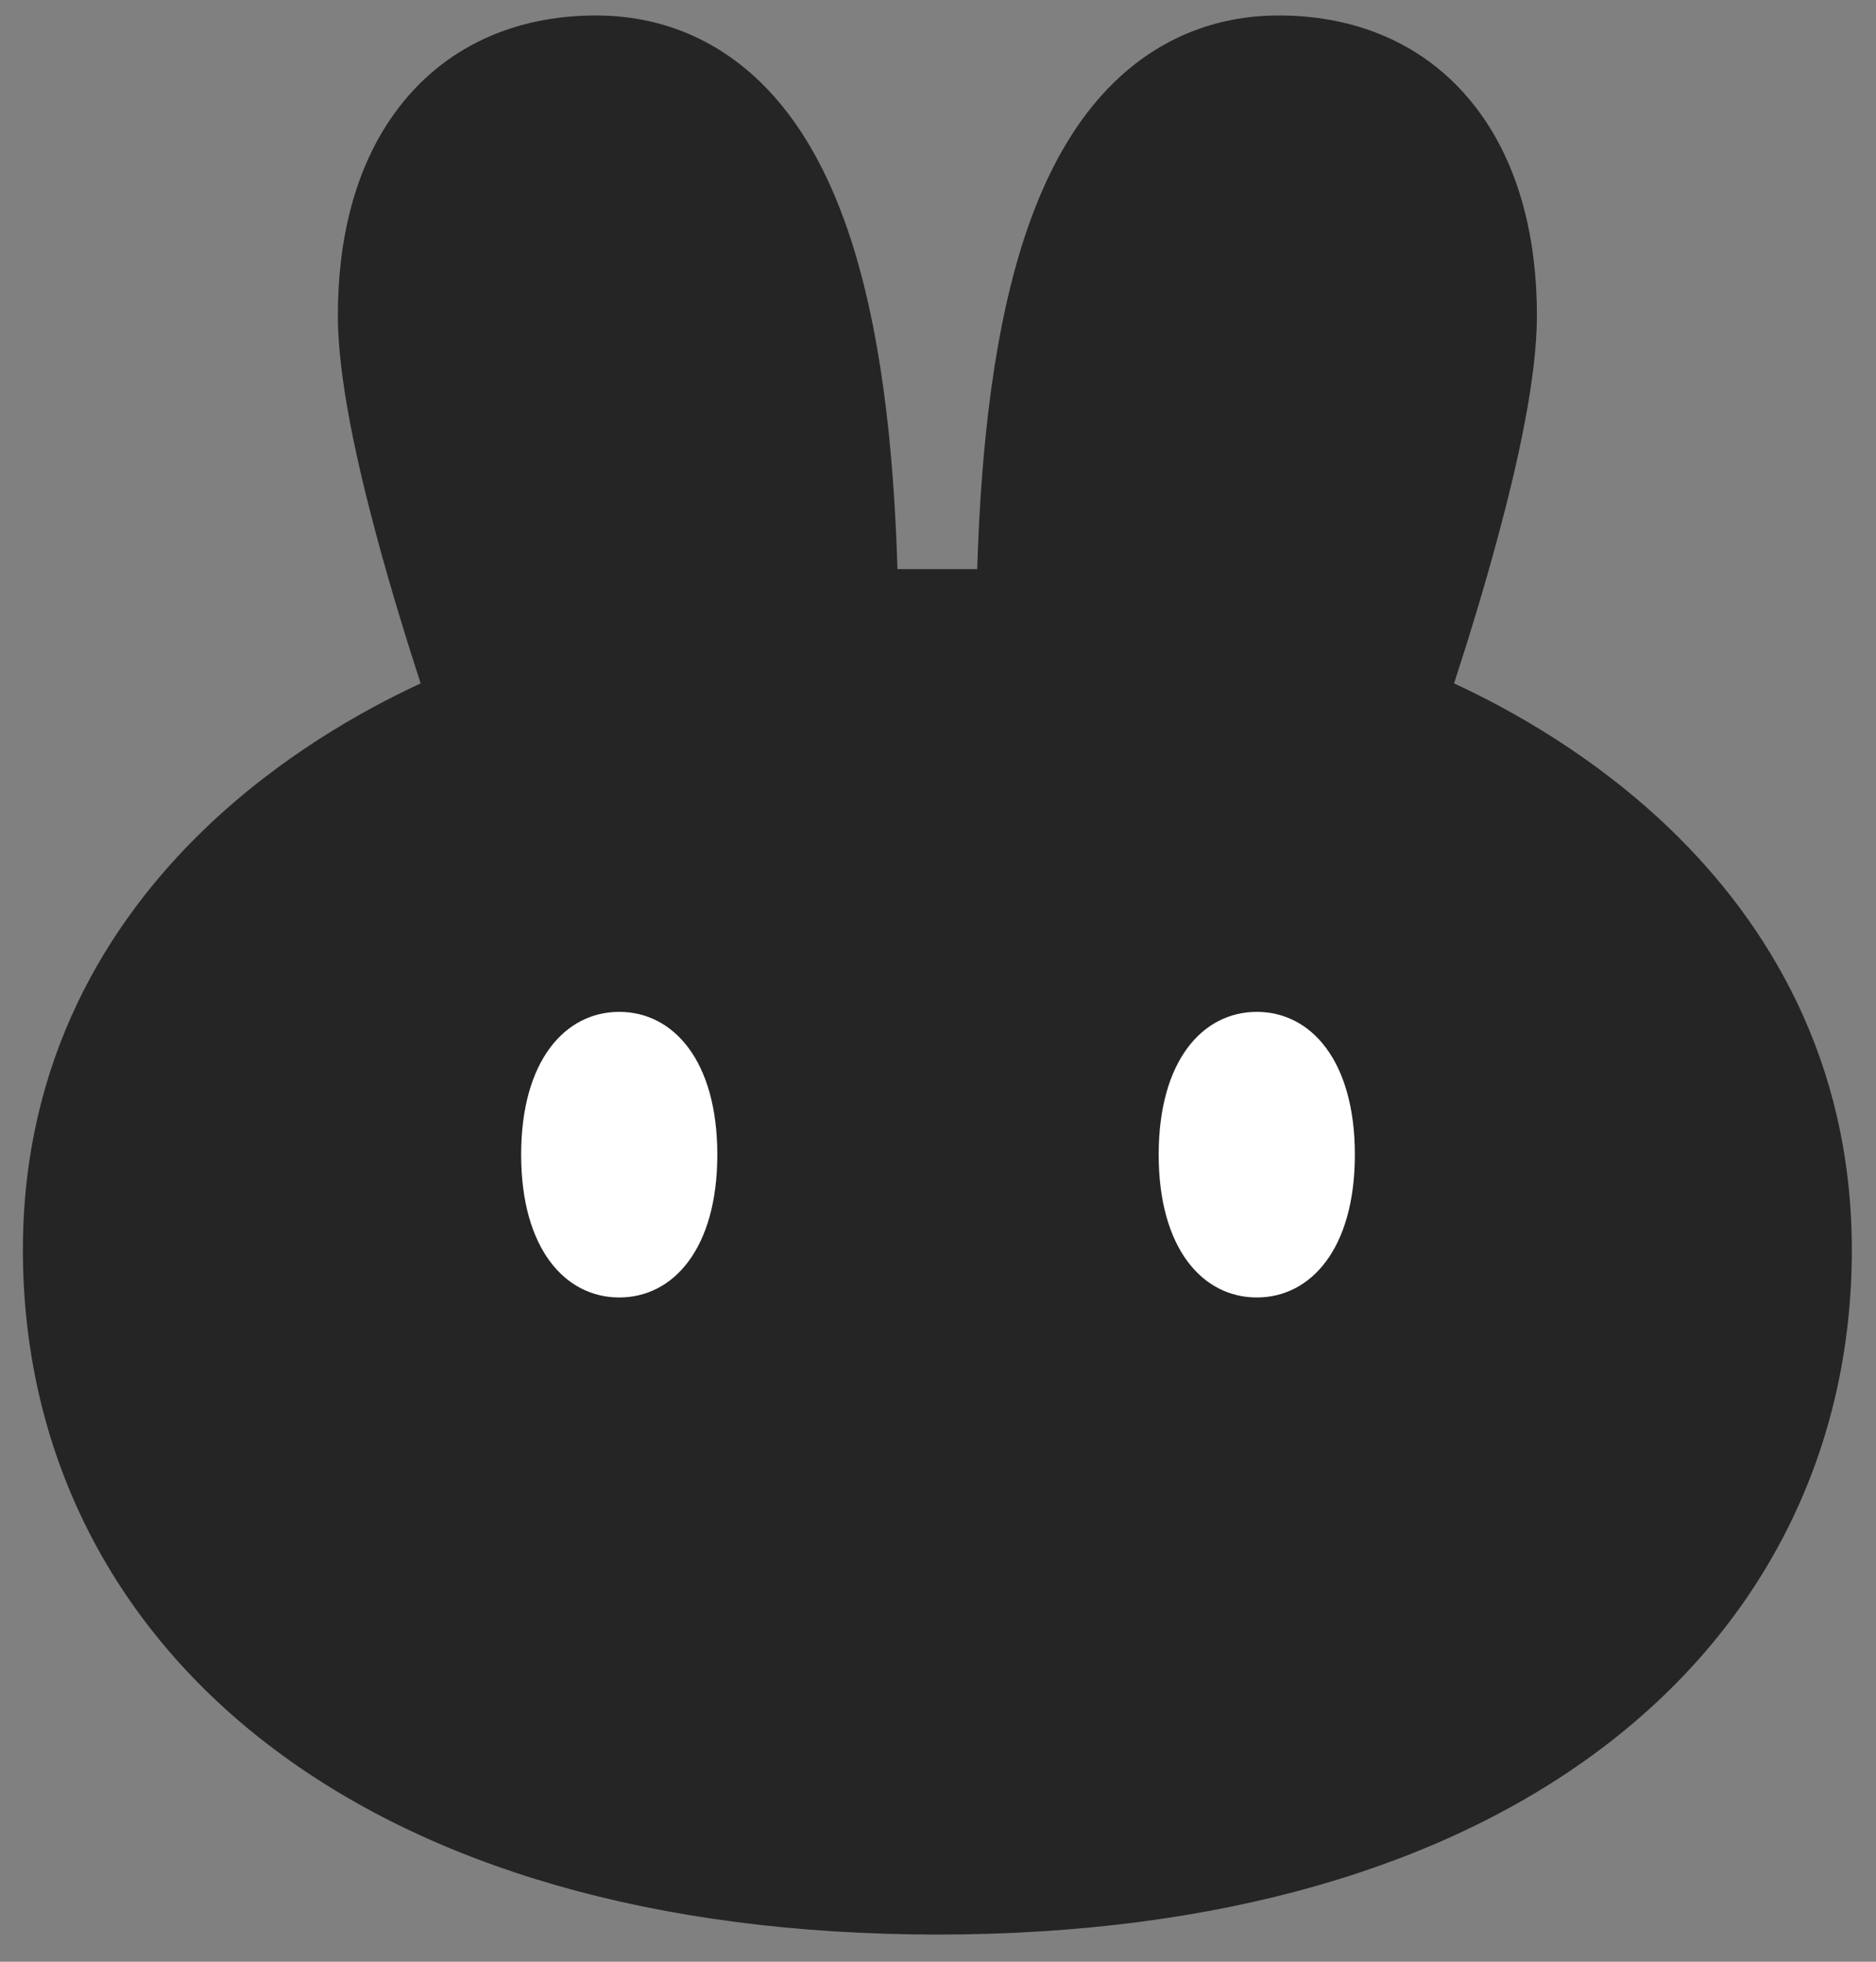 <svg width="44" height="46" viewBox="0 0 44 46" fill="none" xmlns="http://www.w3.org/2000/svg">
<rect x="0" y="0" width="44" height="46" fill="#808080" stroke="none"/>
<path fill-rule="evenodd" clip-rule="evenodd" d="M21.968 45.363C15.354 45.358 10.026 43.771 6.303 40.92C2.536 38.035 0.537 33.941 0.537 29.308C0.537 24.844 2.531 21.626 4.788 19.45C6.556 17.745 8.508 16.653 9.866 16.025C9.559 15.082 9.176 13.847 8.833 12.572C8.374 10.866 7.924 8.864 7.924 7.397C7.924 5.661 8.302 3.917 9.323 2.562C10.401 1.13 12.025 0.363 13.978 0.363C15.504 0.363 16.8 0.93 17.815 1.906C18.785 2.84 19.43 4.08 19.876 5.373C20.659 7.644 20.964 10.497 21.049 13.345H22.92C23.006 10.497 23.311 7.644 24.094 5.373C24.54 4.08 25.185 2.84 26.155 1.906C27.17 0.93 28.465 0.363 29.992 0.363C31.945 0.363 33.569 1.13 34.647 2.562C35.668 3.917 36.047 5.661 36.047 7.397C36.047 8.864 35.596 10.866 35.137 12.572C34.794 13.847 34.411 15.082 34.104 16.025C35.462 16.653 37.414 17.745 39.182 19.45C41.439 21.626 43.433 24.844 43.433 29.308C43.433 33.941 41.434 38.035 37.667 40.92C33.944 43.771 28.616 45.358 22.002 45.363H21.968Z" fill="#252525"/>
<path d="M13.978 2.016C11.117 2.016 9.8 4.172 9.8 7.153C9.8 9.523 11.331 14.27 11.958 16.117C12.1 16.533 11.878 16.988 11.473 17.149C9.18 18.063 2.414 21.407 2.414 29.065C2.414 37.132 9.29 43.214 21.97 43.224C21.975 43.224 21.98 43.224 21.985 43.224C21.99 43.224 21.995 43.224 22 43.224C34.68 43.214 41.556 37.132 41.556 29.065C41.556 21.407 34.79 18.063 32.497 17.149C32.092 16.988 31.871 16.533 32.012 16.117C32.64 14.27 34.17 9.523 34.17 7.153C34.17 4.172 32.853 2.016 29.992 2.016C25.874 2.016 24.848 7.908 24.774 14.232C24.77 14.655 24.432 14.997 24.014 14.997H19.956C19.538 14.997 19.201 14.655 19.196 14.232C19.122 7.908 18.096 2.016 13.978 2.016Z" fill="#252525"/>
<path d="M22 40.642C12.684 40.642 2.43 35.604 2.414 29.082C2.414 29.092 2.414 29.102 2.414 29.112C2.414 37.186 9.301 43.272 22 43.272C34.699 43.272 41.586 37.186 41.586 29.112C41.586 29.102 41.586 29.092 41.586 29.082C41.57 35.604 31.317 40.642 22 40.642Z" fill="#252525"/>
<path d="M16.824 27.075C16.824 29.277 15.794 30.424 14.523 30.424C13.253 30.424 12.223 29.277 12.223 27.075C12.223 24.873 13.253 23.727 14.523 23.727C15.794 23.727 16.824 24.873 16.824 27.075Z" fill="white"/>
<path d="M31.777 27.075C31.777 29.277 30.747 30.424 29.477 30.424C28.206 30.424 27.176 29.277 27.176 27.075C27.176 24.873 28.206 23.727 29.477 23.727C30.747 23.727 31.777 24.873 31.777 27.075Z" fill="white"/>
</svg>
